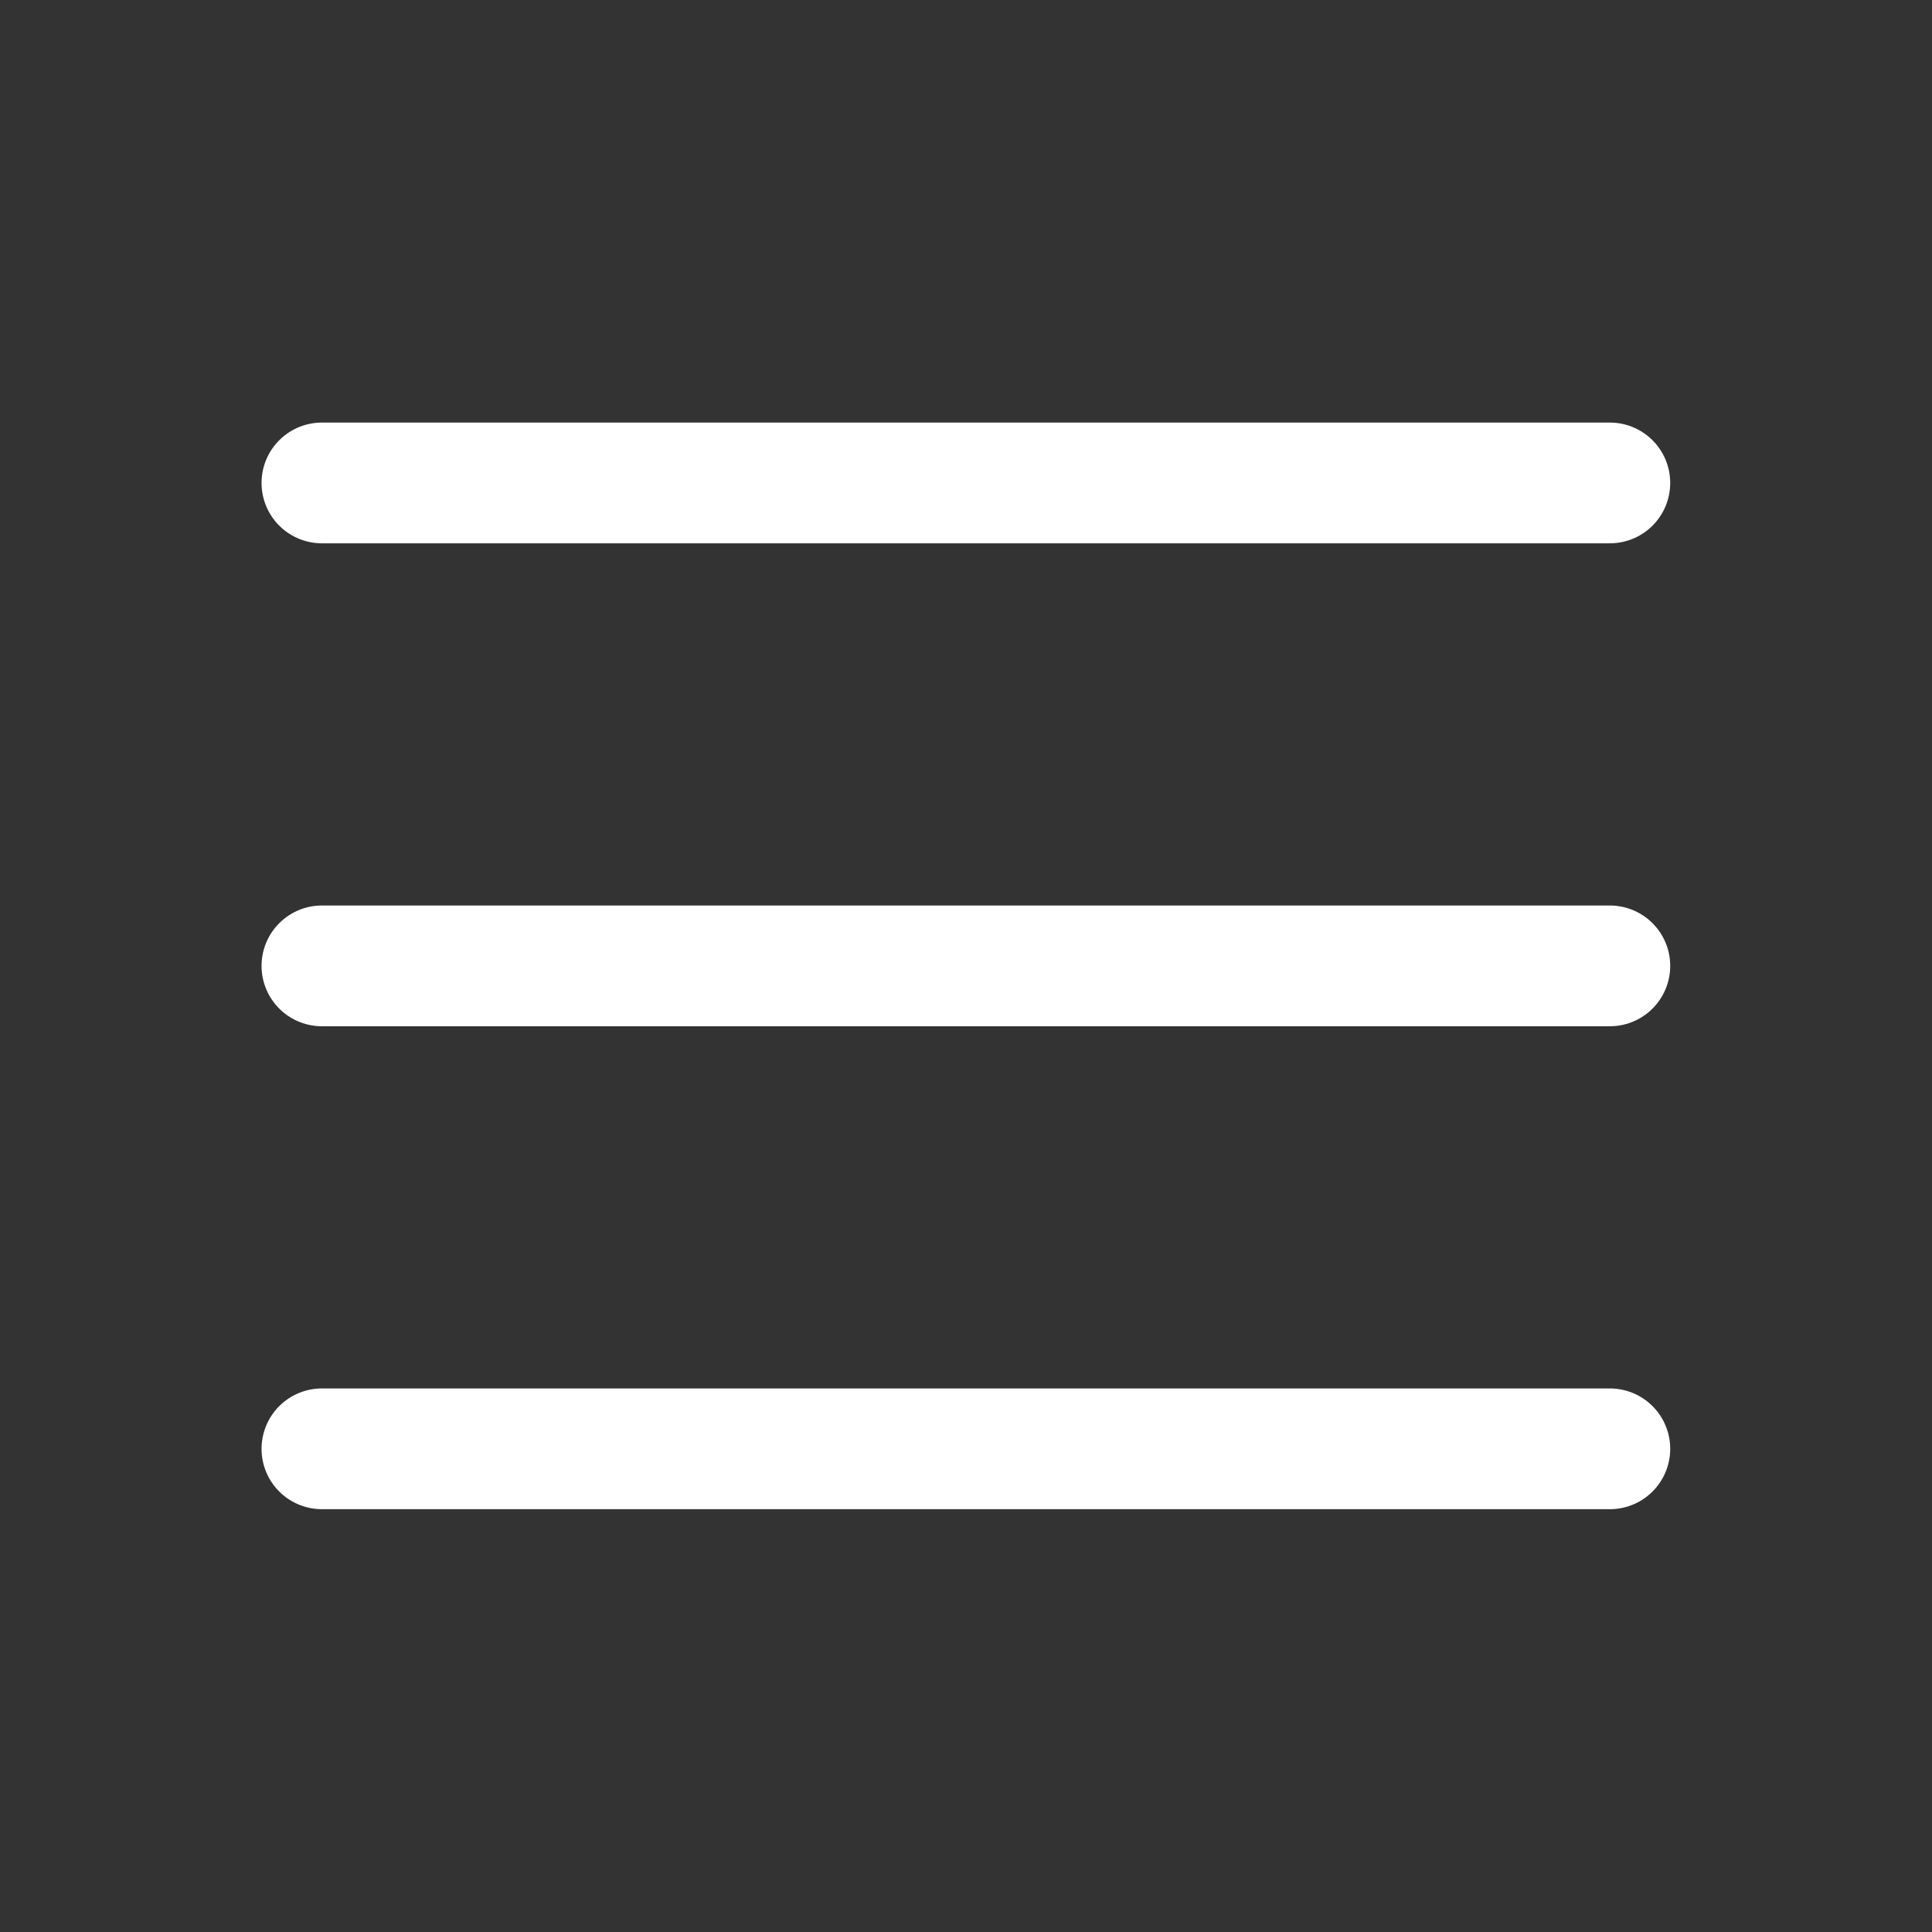 <?xml version="1.0" encoding="UTF-8"?> <svg xmlns="http://www.w3.org/2000/svg" width="32" height="32" viewBox="0 0 32 32" fill="none"><rect x="0" y="0" width="32" height="32" fill="#333333" stroke="none"/><path d="M26.664 7.999L5.332 7.999" stroke="white" stroke-width="2" stroke-linecap="round"></path><path d="M26.664 15.998L5.332 15.998" stroke="white" stroke-width="2" stroke-linecap="round"></path><path d="M26.664 23.997H5.332" stroke="white" stroke-width="2" stroke-linecap="round"></path></svg> 